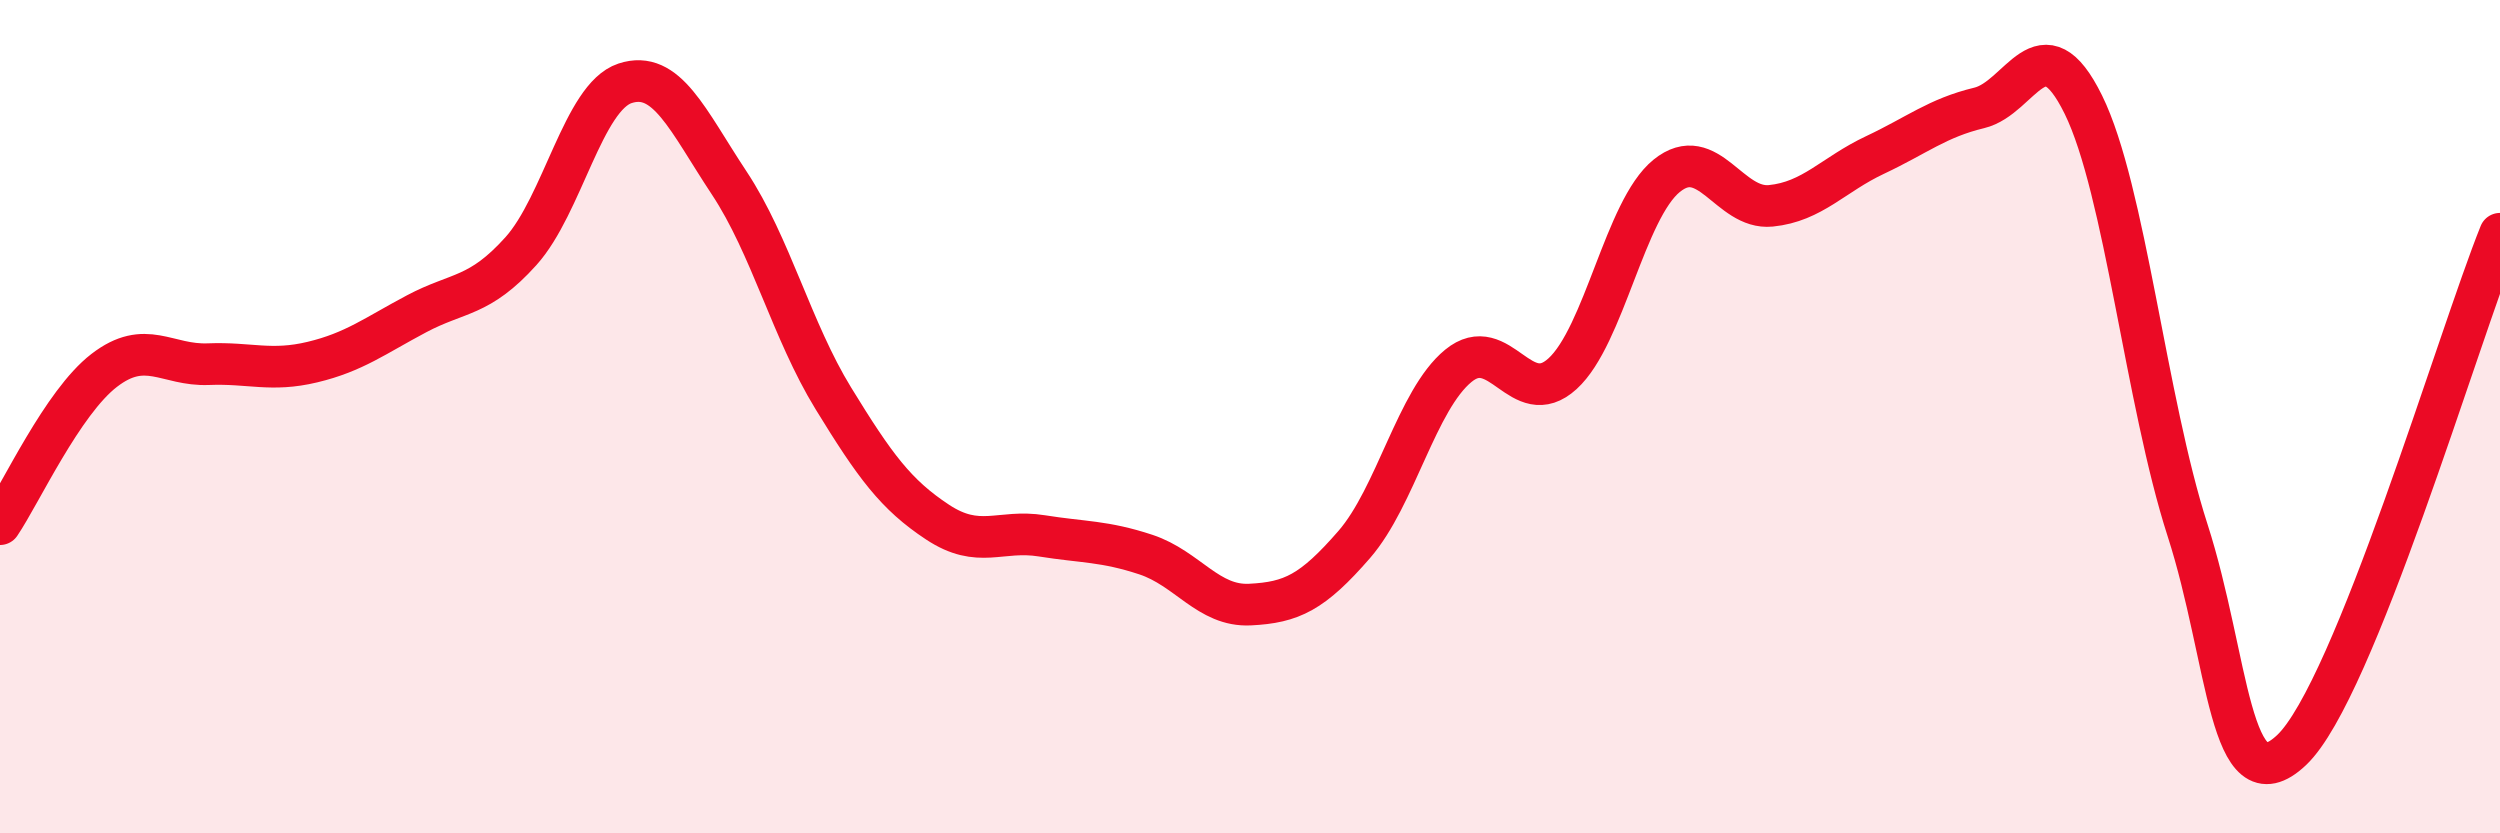 
    <svg width="60" height="20" viewBox="0 0 60 20" xmlns="http://www.w3.org/2000/svg">
      <path
        d="M 0,12.58 C 0.5,11.84 1.5,9.66 2.5,8.89 C 3.5,8.12 4,8.78 5,8.74 C 6,8.7 6.5,8.93 7.5,8.69 C 8.5,8.45 9,8.06 10,7.53 C 11,7 11.5,7.14 12.5,6.03 C 13.5,4.92 14,2.33 15,2 C 16,1.67 16.5,2.88 17.5,4.39 C 18.5,5.9 19,7.93 20,9.56 C 21,11.19 21.5,11.87 22.5,12.53 C 23.5,13.19 24,12.7 25,12.86 C 26,13.02 26.5,12.98 27.5,13.31 C 28.5,13.64 29,14.56 30,14.51 C 31,14.46 31.5,14.22 32.5,13.07 C 33.5,11.92 34,9.6 35,8.78 C 36,7.96 36.5,9.88 37.5,8.97 C 38.5,8.06 39,5.03 40,4.22 C 41,3.41 41.5,5.04 42.5,4.94 C 43.5,4.84 44,4.19 45,3.72 C 46,3.25 46.5,2.83 47.5,2.59 C 48.5,2.35 49,0.48 50,2.51 C 51,4.54 51.5,9.62 52.5,12.72 C 53.5,15.82 53.5,19.42 55,18 C 56.5,16.58 59,8.09 60,5.61L60 20L0 20Z"
        fill="#EB0A25"
        opacity="0.1"
        stroke-linecap="round"
        stroke-linejoin="round"
      />
      <path
        d="M 0,12.58 C 0.5,11.84 1.5,9.66 2.5,8.89 C 3.5,8.12 4,8.78 5,8.74 C 6,8.7 6.5,8.93 7.5,8.69 C 8.5,8.45 9,8.06 10,7.53 C 11,7 11.5,7.14 12.5,6.03 C 13.5,4.92 14,2.33 15,2 C 16,1.67 16.5,2.88 17.5,4.39 C 18.5,5.9 19,7.93 20,9.56 C 21,11.19 21.5,11.87 22.5,12.53 C 23.5,13.19 24,12.7 25,12.86 C 26,13.02 26.5,12.98 27.5,13.31 C 28.5,13.64 29,14.56 30,14.51 C 31,14.46 31.5,14.22 32.5,13.07 C 33.5,11.92 34,9.6 35,8.78 C 36,7.96 36.5,9.88 37.5,8.97 C 38.5,8.06 39,5.03 40,4.22 C 41,3.41 41.5,5.04 42.5,4.94 C 43.5,4.84 44,4.19 45,3.72 C 46,3.25 46.5,2.83 47.5,2.59 C 48.5,2.35 49,0.48 50,2.51 C 51,4.54 51.5,9.62 52.5,12.72 C 53.5,15.82 53.5,19.42 55,18 C 56.5,16.58 59,8.09 60,5.61"
        stroke="#EB0A25"
        stroke-width="1"
        fill="none"
        stroke-linecap="round"
        stroke-linejoin="round"
      />
    </svg>
  